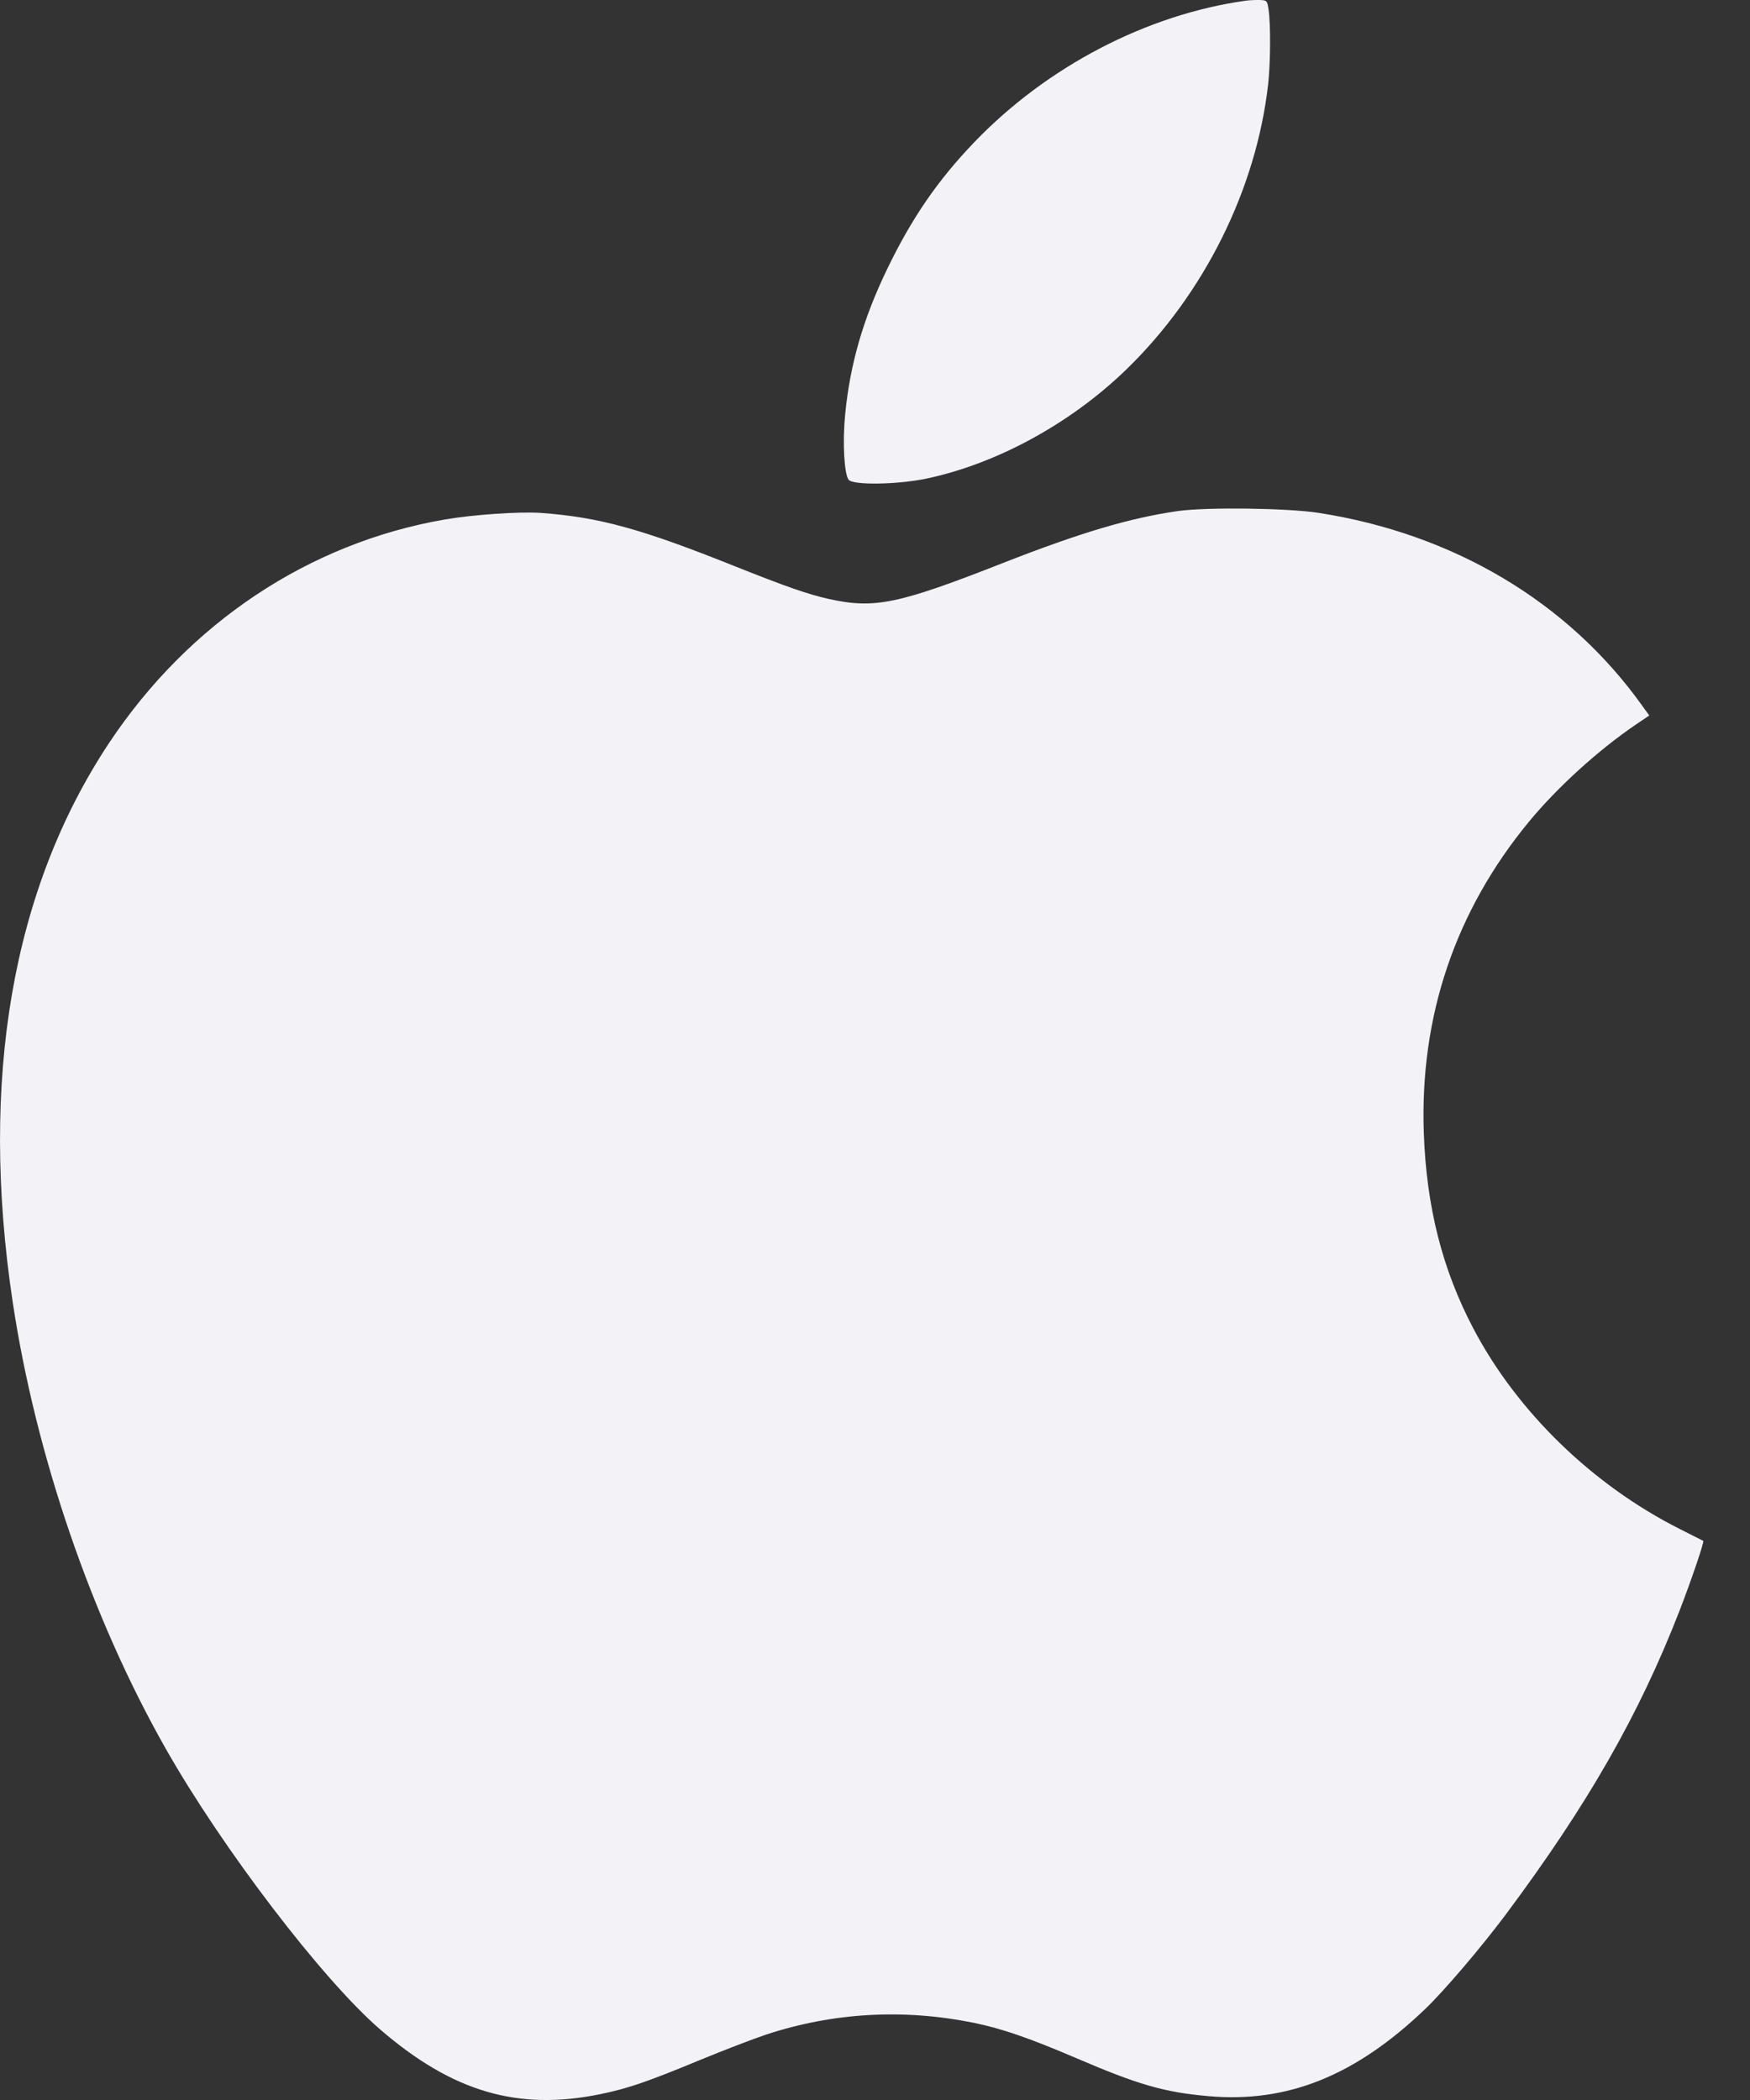 <svg width="20" height="24" viewBox="0 0 20 24" fill="none" xmlns="http://www.w3.org/2000/svg">
<rect x="0" y="0" width="20" height="24" fill="#333333" stroke="none"/>
<path fill-rule="evenodd" clip-rule="evenodd" d="M14.243 0.007C13.109 0.164 11.966 0.759 11.133 1.627C10.714 2.064 10.418 2.496 10.138 3.077C9.864 3.645 9.715 4.161 9.659 4.735C9.628 5.051 9.647 5.412 9.698 5.482C9.745 5.547 10.255 5.539 10.587 5.47C11.393 5.3 12.239 4.838 12.876 4.219C13.762 3.358 14.357 2.162 14.493 0.964C14.52 0.723 14.523 0.277 14.498 0.111C14.483 0.008 14.479 0.003 14.398 0C14.352 -0.001 14.282 0.002 14.243 0.007ZM13.466 5.84C12.921 5.917 12.351 6.086 11.468 6.432C10.262 6.906 9.994 6.961 9.471 6.845C9.233 6.792 8.982 6.704 8.405 6.474C7.324 6.041 6.849 5.911 6.182 5.862C5.941 5.845 5.407 5.881 5.084 5.937C3.531 6.205 2.157 7.12 1.246 8.492C0.139 10.162 -0.237 12.34 0.145 14.88C0.408 16.628 1.045 18.488 1.893 19.983C2.54 21.124 3.686 22.625 4.345 23.194C5.171 23.907 5.919 24.127 6.862 23.933C7.176 23.868 7.388 23.796 7.988 23.548C8.271 23.431 8.618 23.298 8.76 23.251C9.525 23 10.327 22.955 11.13 23.118C11.447 23.183 11.766 23.293 12.294 23.519C13.008 23.826 13.308 23.912 13.81 23.956C14.712 24.036 15.487 23.725 16.285 22.963C16.503 22.755 16.927 22.257 17.209 21.88C18.144 20.626 18.732 19.599 19.194 18.41C19.328 18.064 19.48 17.617 19.466 17.61C19.461 17.607 19.339 17.546 19.195 17.473C18.202 16.972 17.341 16.137 16.841 15.188C16.483 14.509 16.302 13.793 16.272 12.947C16.225 11.614 16.633 10.409 17.477 9.387C17.802 8.994 18.268 8.571 18.698 8.279L18.849 8.177L18.77 8.068C17.924 6.881 16.615 6.101 15.068 5.861C14.71 5.806 13.795 5.794 13.466 5.84Z" fill="#F2F2F7"/>
</svg>
